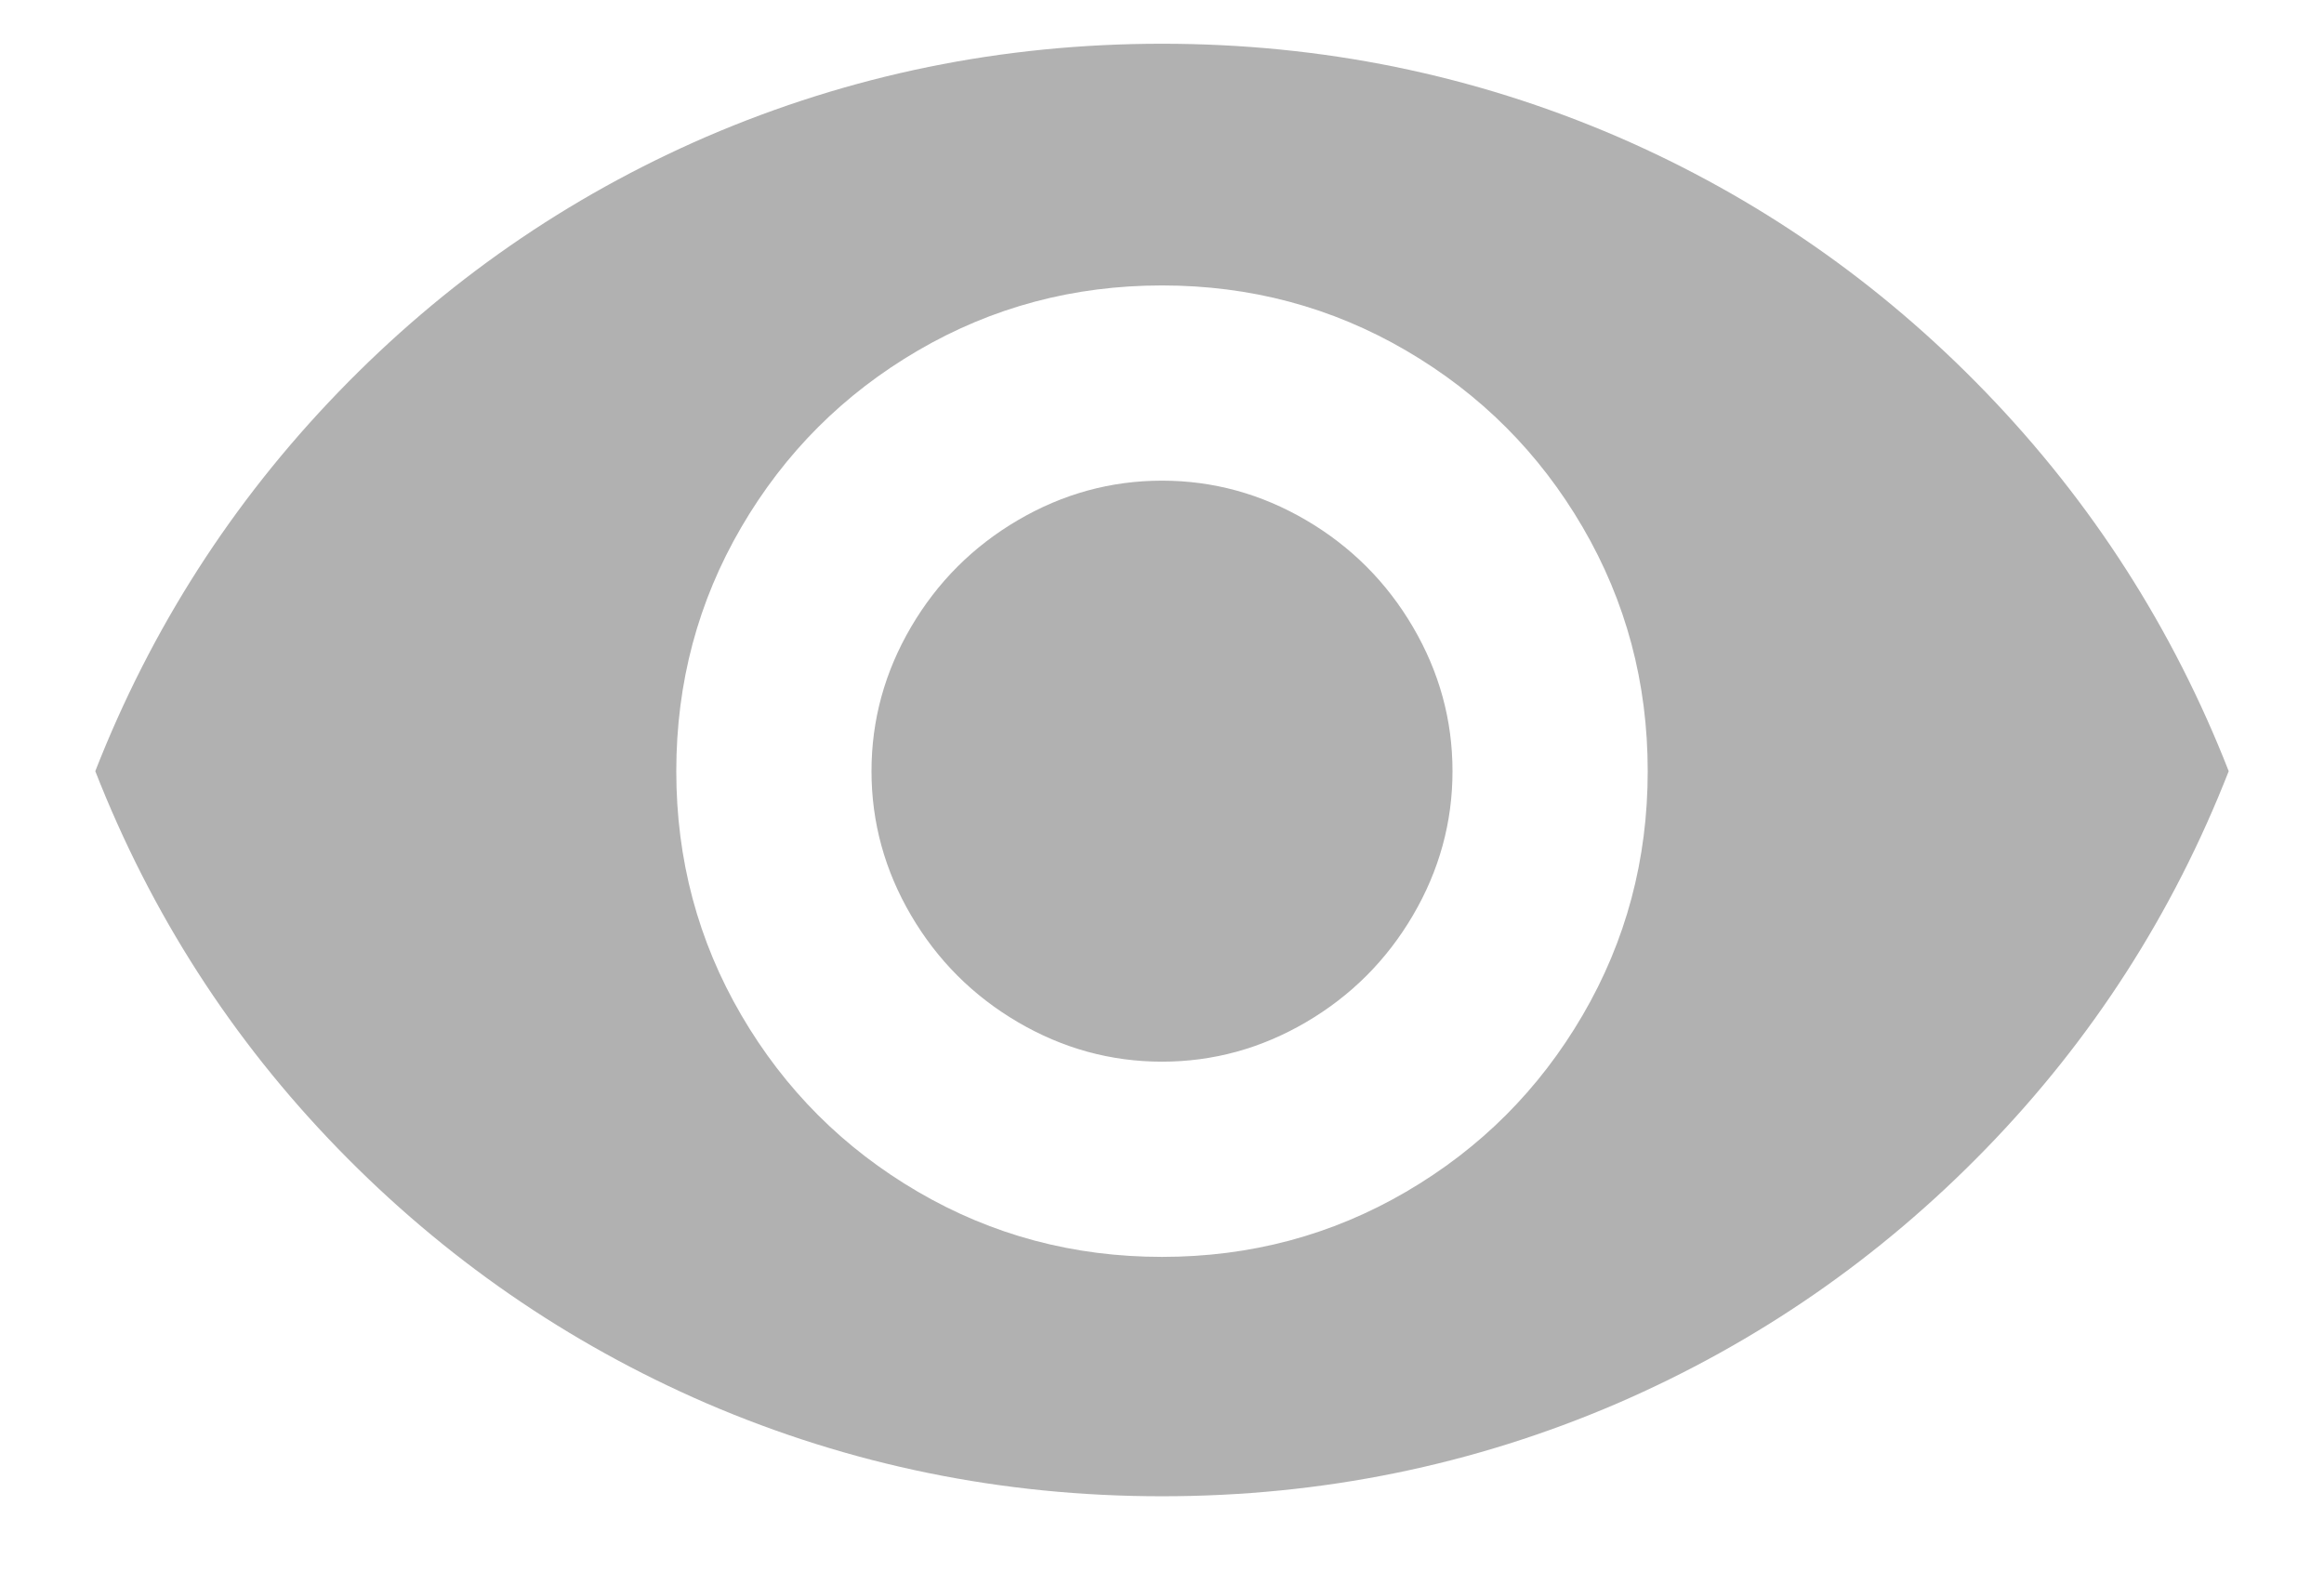 <?xml version="1.0" encoding="UTF-8"?>
<svg width="22px" height="15px" viewBox="0 0 22 15" version="1.1" xmlns="http://www.w3.org/2000/svg" xmlns:xlink="http://www.w3.org/1999/xlink">
    <!-- Generator: Sketch 58 (84663) - https://sketch.com -->
    <title></title>
    <desc>Created with Sketch.</desc>
    <g id="Page-1" stroke="none" stroke-width="1" fill="none" fill-rule="evenodd">
        <g id="step-1" transform="translate(-1345, -614)" fill="#B1B1B1" fill-rule="nonzero">
            <g id="Group-26" transform="translate(1331, 606)">
                <path d="M25,12.55 C25.484,12.55 25.939,12.675 26.364,12.924 C26.789,13.173 27.127,13.511 27.376,13.936 C27.625,14.361 27.75,14.816 27.75,15.3 C27.75,15.784 27.625,16.239 27.376,16.664 C27.127,17.089 26.789,17.427 26.364,17.676 C25.939,17.925 25.484,18.05 25,18.05 C24.516,18.05 24.061,17.925 23.636,17.676 C23.211,17.427 22.873,17.089 22.624,16.664 C22.375,16.239 22.25,15.784 22.25,15.3 C22.25,14.816 22.375,14.361 22.624,13.936 C22.873,13.511 23.211,13.173 23.636,12.924 C24.061,12.675 24.516,12.55 25,12.55 Z M25,19.898 C25.836,19.898 26.606,19.693 27.31,19.282 C28.014,18.871 28.571,18.314 28.982,17.61 C29.393,16.906 29.598,16.136 29.598,15.3 C29.598,14.464 29.393,13.694 28.982,12.99 C28.571,12.286 28.014,11.729 27.31,11.318 C26.606,10.907 25.836,10.702 25,10.702 C24.164,10.702 23.394,10.907 22.69,11.318 C21.986,11.729 21.429,12.286 21.018,12.99 C20.607,13.694 20.402,14.464 20.402,15.3 C20.402,16.136 20.607,16.906 21.018,17.61 C21.429,18.314 21.986,18.871 22.69,19.282 C23.394,19.693 24.164,19.898 25,19.898 Z M25,8.414 C26.511,8.414 27.948,8.707 29.312,9.294 C30.632,9.866 31.794,10.673 32.799,11.714 C33.804,12.755 34.57,13.951 35.098,15.3 C34.57,16.649 33.804,17.841 32.799,18.875 C31.794,19.909 30.632,20.712 29.312,21.284 C27.948,21.871 26.511,22.164 25,22.164 C23.489,22.164 22.052,21.871 20.688,21.284 C19.368,20.712 18.206,19.909 17.201,18.875 C16.196,17.841 15.43,16.649 14.902,15.3 C15.43,13.951 16.196,12.755 17.201,11.714 C18.206,10.673 19.368,9.866 20.688,9.294 C22.052,8.707 23.489,8.414 25,8.414 Z" id=""></path>
            </g>
        </g>
    </g>
</svg>